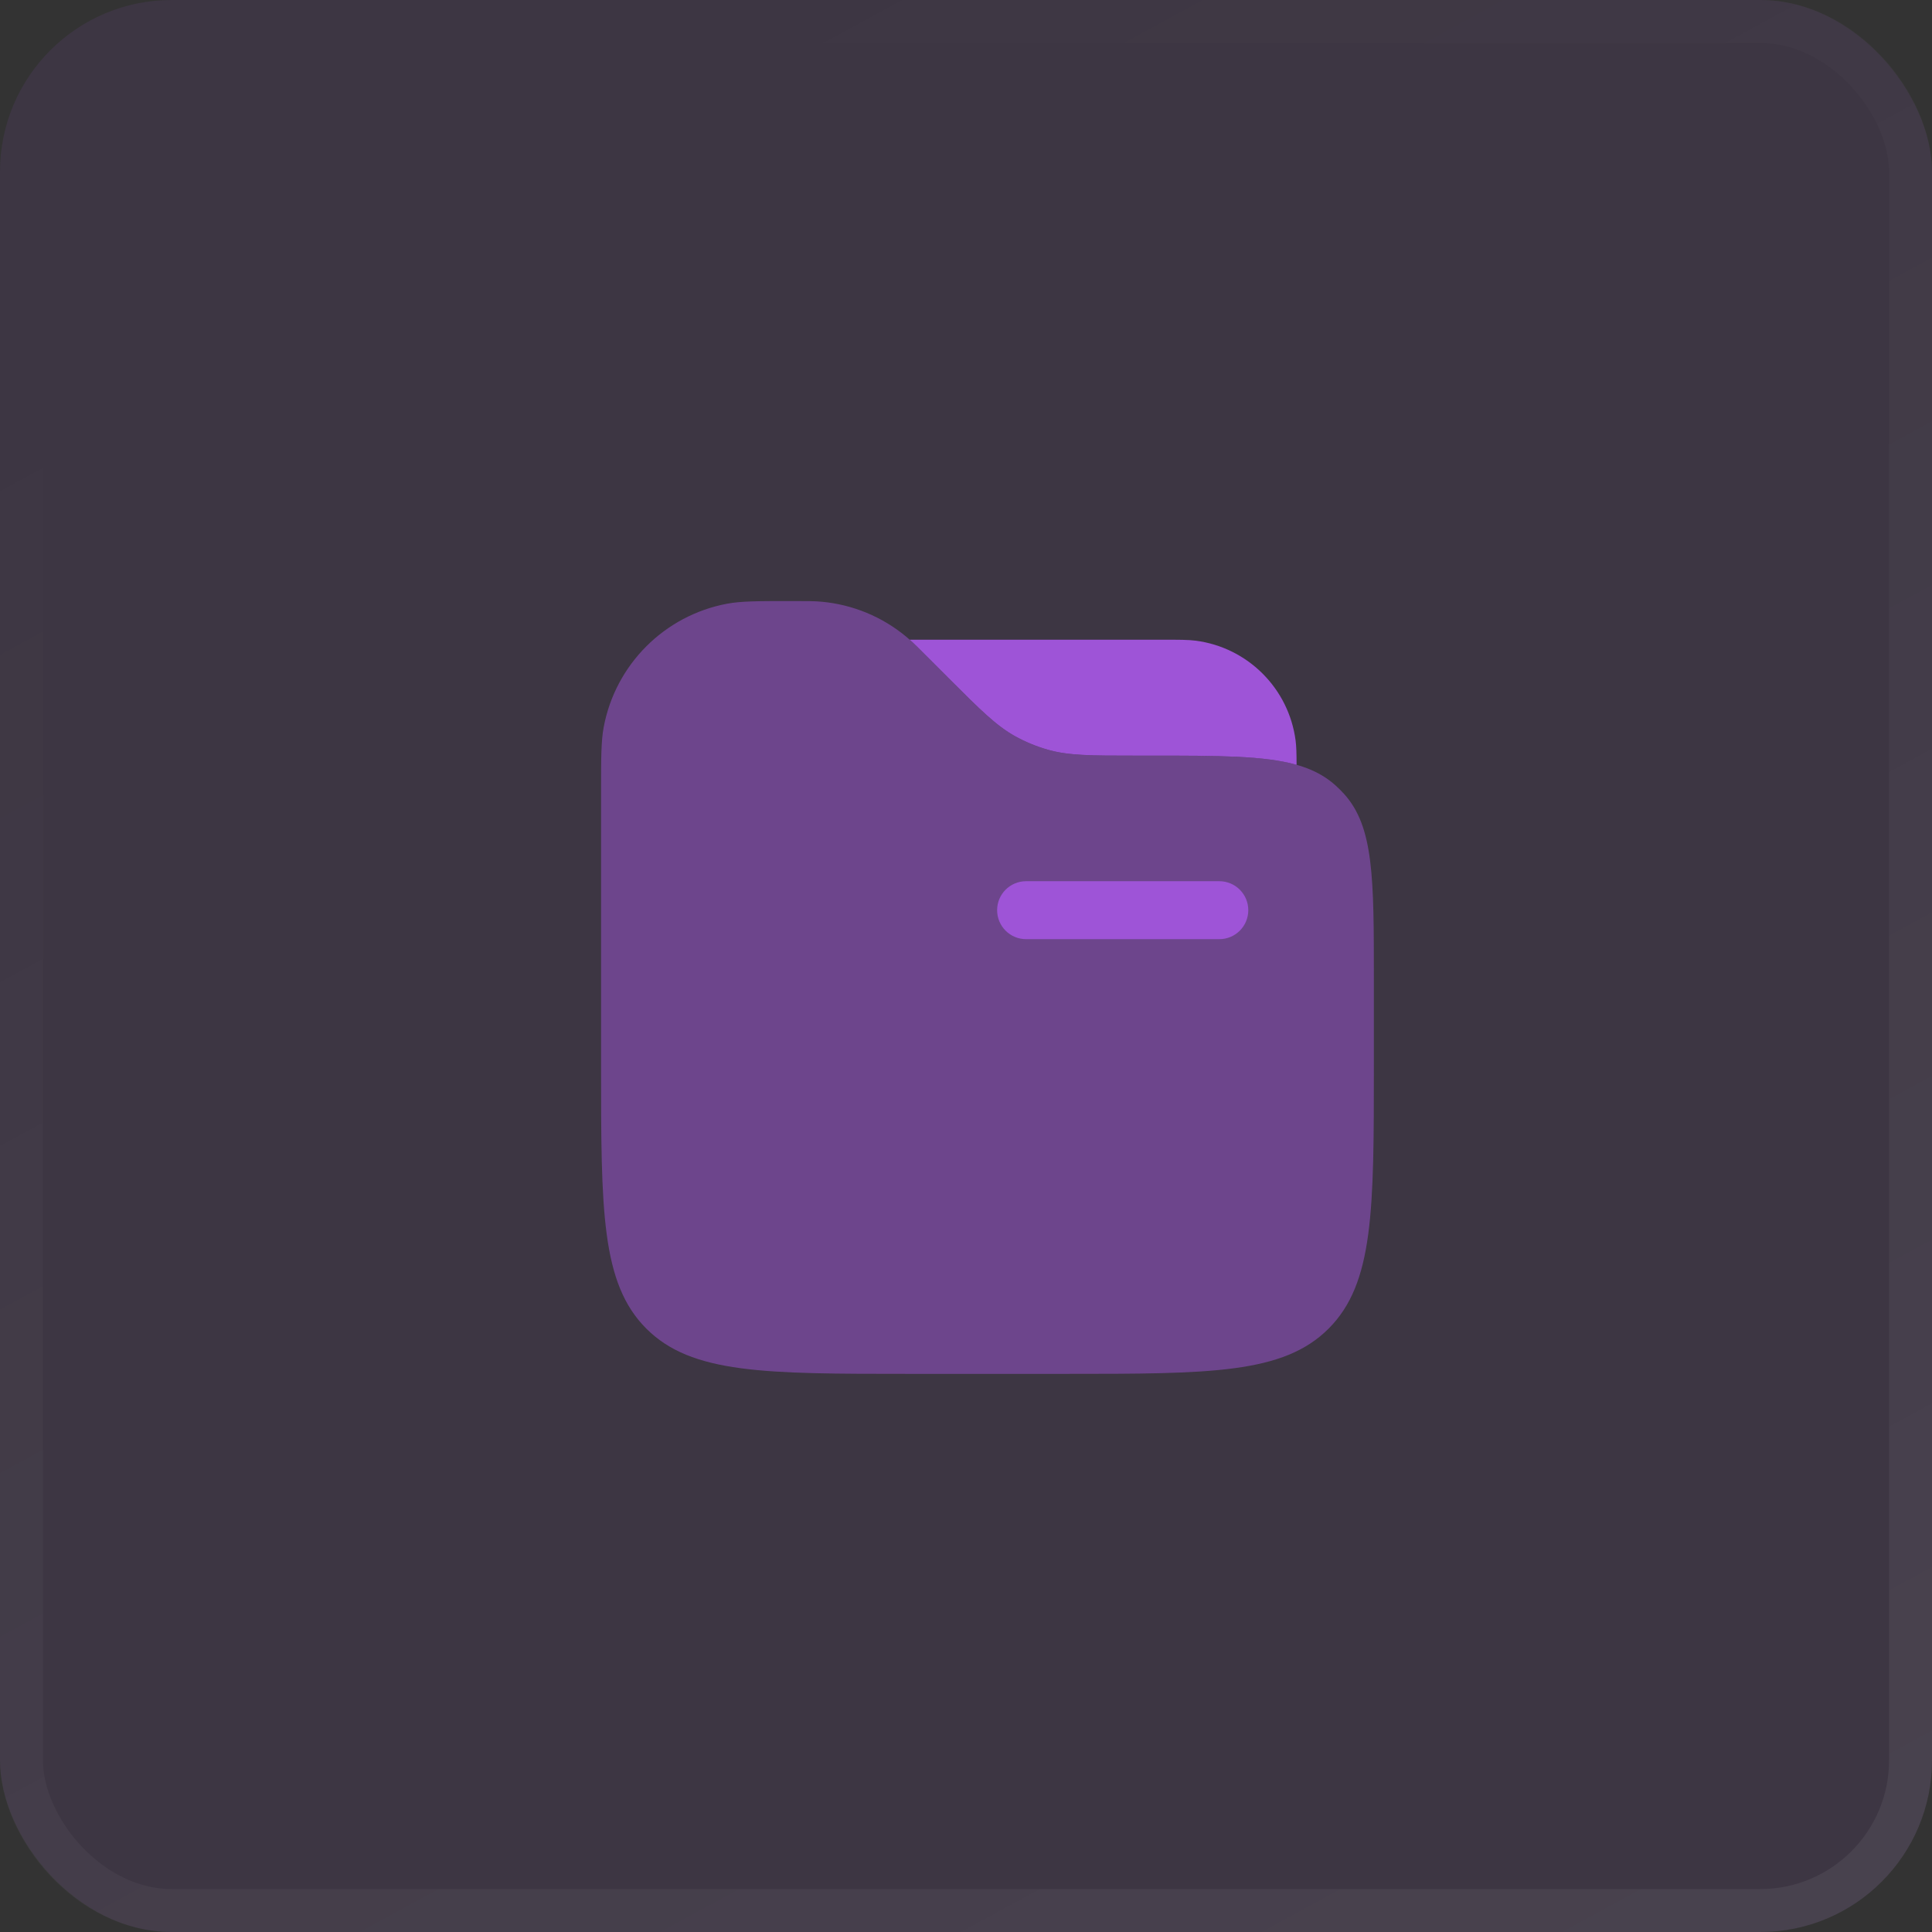 <?xml version="1.0" encoding="UTF-8"?> <svg xmlns="http://www.w3.org/2000/svg" width="45" height="45" viewBox="0 0 45 45" fill="none"><rect x="0" y="0" width="45" height="45" fill="#333333" stroke="none"/><g data-figma-bg-blur-radius="8"><rect width="45" height="45" rx="4" fill="#9E54D7" fill-opacity="0.1"></rect><rect x="0.5" y="0.5" width="44" height="44" rx="3.5" stroke="url(#paint0_linear_2092_25)" stroke-opacity="0.1"></rect></g><path opacity="0.5" d="M14 18.455C14 17.66 14 17.263 14.062 16.933C14.337 15.476 15.476 14.337 16.933 14.062C17.263 14 17.66 14 18.455 14C18.803 14 18.977 14 19.144 14.016C19.865 14.083 20.549 14.366 21.106 14.829C21.236 14.936 21.359 15.059 21.605 15.305L22.1 15.8C22.834 16.534 23.201 16.901 23.641 17.146C23.882 17.28 24.139 17.386 24.404 17.462C24.888 17.6 25.407 17.6 26.446 17.6H26.782C29.151 17.6 30.336 17.6 31.106 18.293C31.176 18.356 31.244 18.424 31.308 18.494C32 19.264 32 20.449 32 22.818V24.8C32 28.194 32 29.891 30.946 30.946C29.891 32 28.194 32 24.8 32H21.2C17.806 32 16.109 32 15.054 30.946C14 29.891 14 28.194 14 24.8V18.455Z" fill="#9E54D7"></path><path d="M30.2 17.814C30.199 17.546 30.195 17.386 30.177 17.247C30.018 16.036 29.064 15.082 27.853 14.923C27.677 14.9 27.468 14.9 27.05 14.9H21.189C21.294 14.993 21.411 15.111 21.605 15.305L22.1 15.8C22.834 16.534 23.202 16.901 23.641 17.146C23.883 17.28 24.139 17.386 24.405 17.462C24.888 17.6 25.407 17.6 26.446 17.6H26.782C28.383 17.6 29.443 17.6 30.2 17.814Z" fill="#9E54D7"></path><path fill-rule="evenodd" clip-rule="evenodd" d="M23.225 21.2C23.225 20.827 23.527 20.525 23.9 20.525H28.4C28.773 20.525 29.075 20.827 29.075 21.2C29.075 21.573 28.773 21.875 28.4 21.875H23.9C23.527 21.875 23.225 21.573 23.225 21.2Z" fill="#9E54D7"></path><defs><clipPath id="bgblur_0_2092_25_clip_path" transform="translate(8 8)"><rect width="45" height="45" rx="4"></rect></clipPath><linearGradient id="paint0_linear_2092_25" x1="17.5" y1="-5.48032e-07" x2="42" y2="45" gradientUnits="userSpaceOnUse"><stop stop-color="white" stop-opacity="0"></stop><stop offset="1" stop-color="white" stop-opacity="0.6"></stop></linearGradient></defs></svg> 